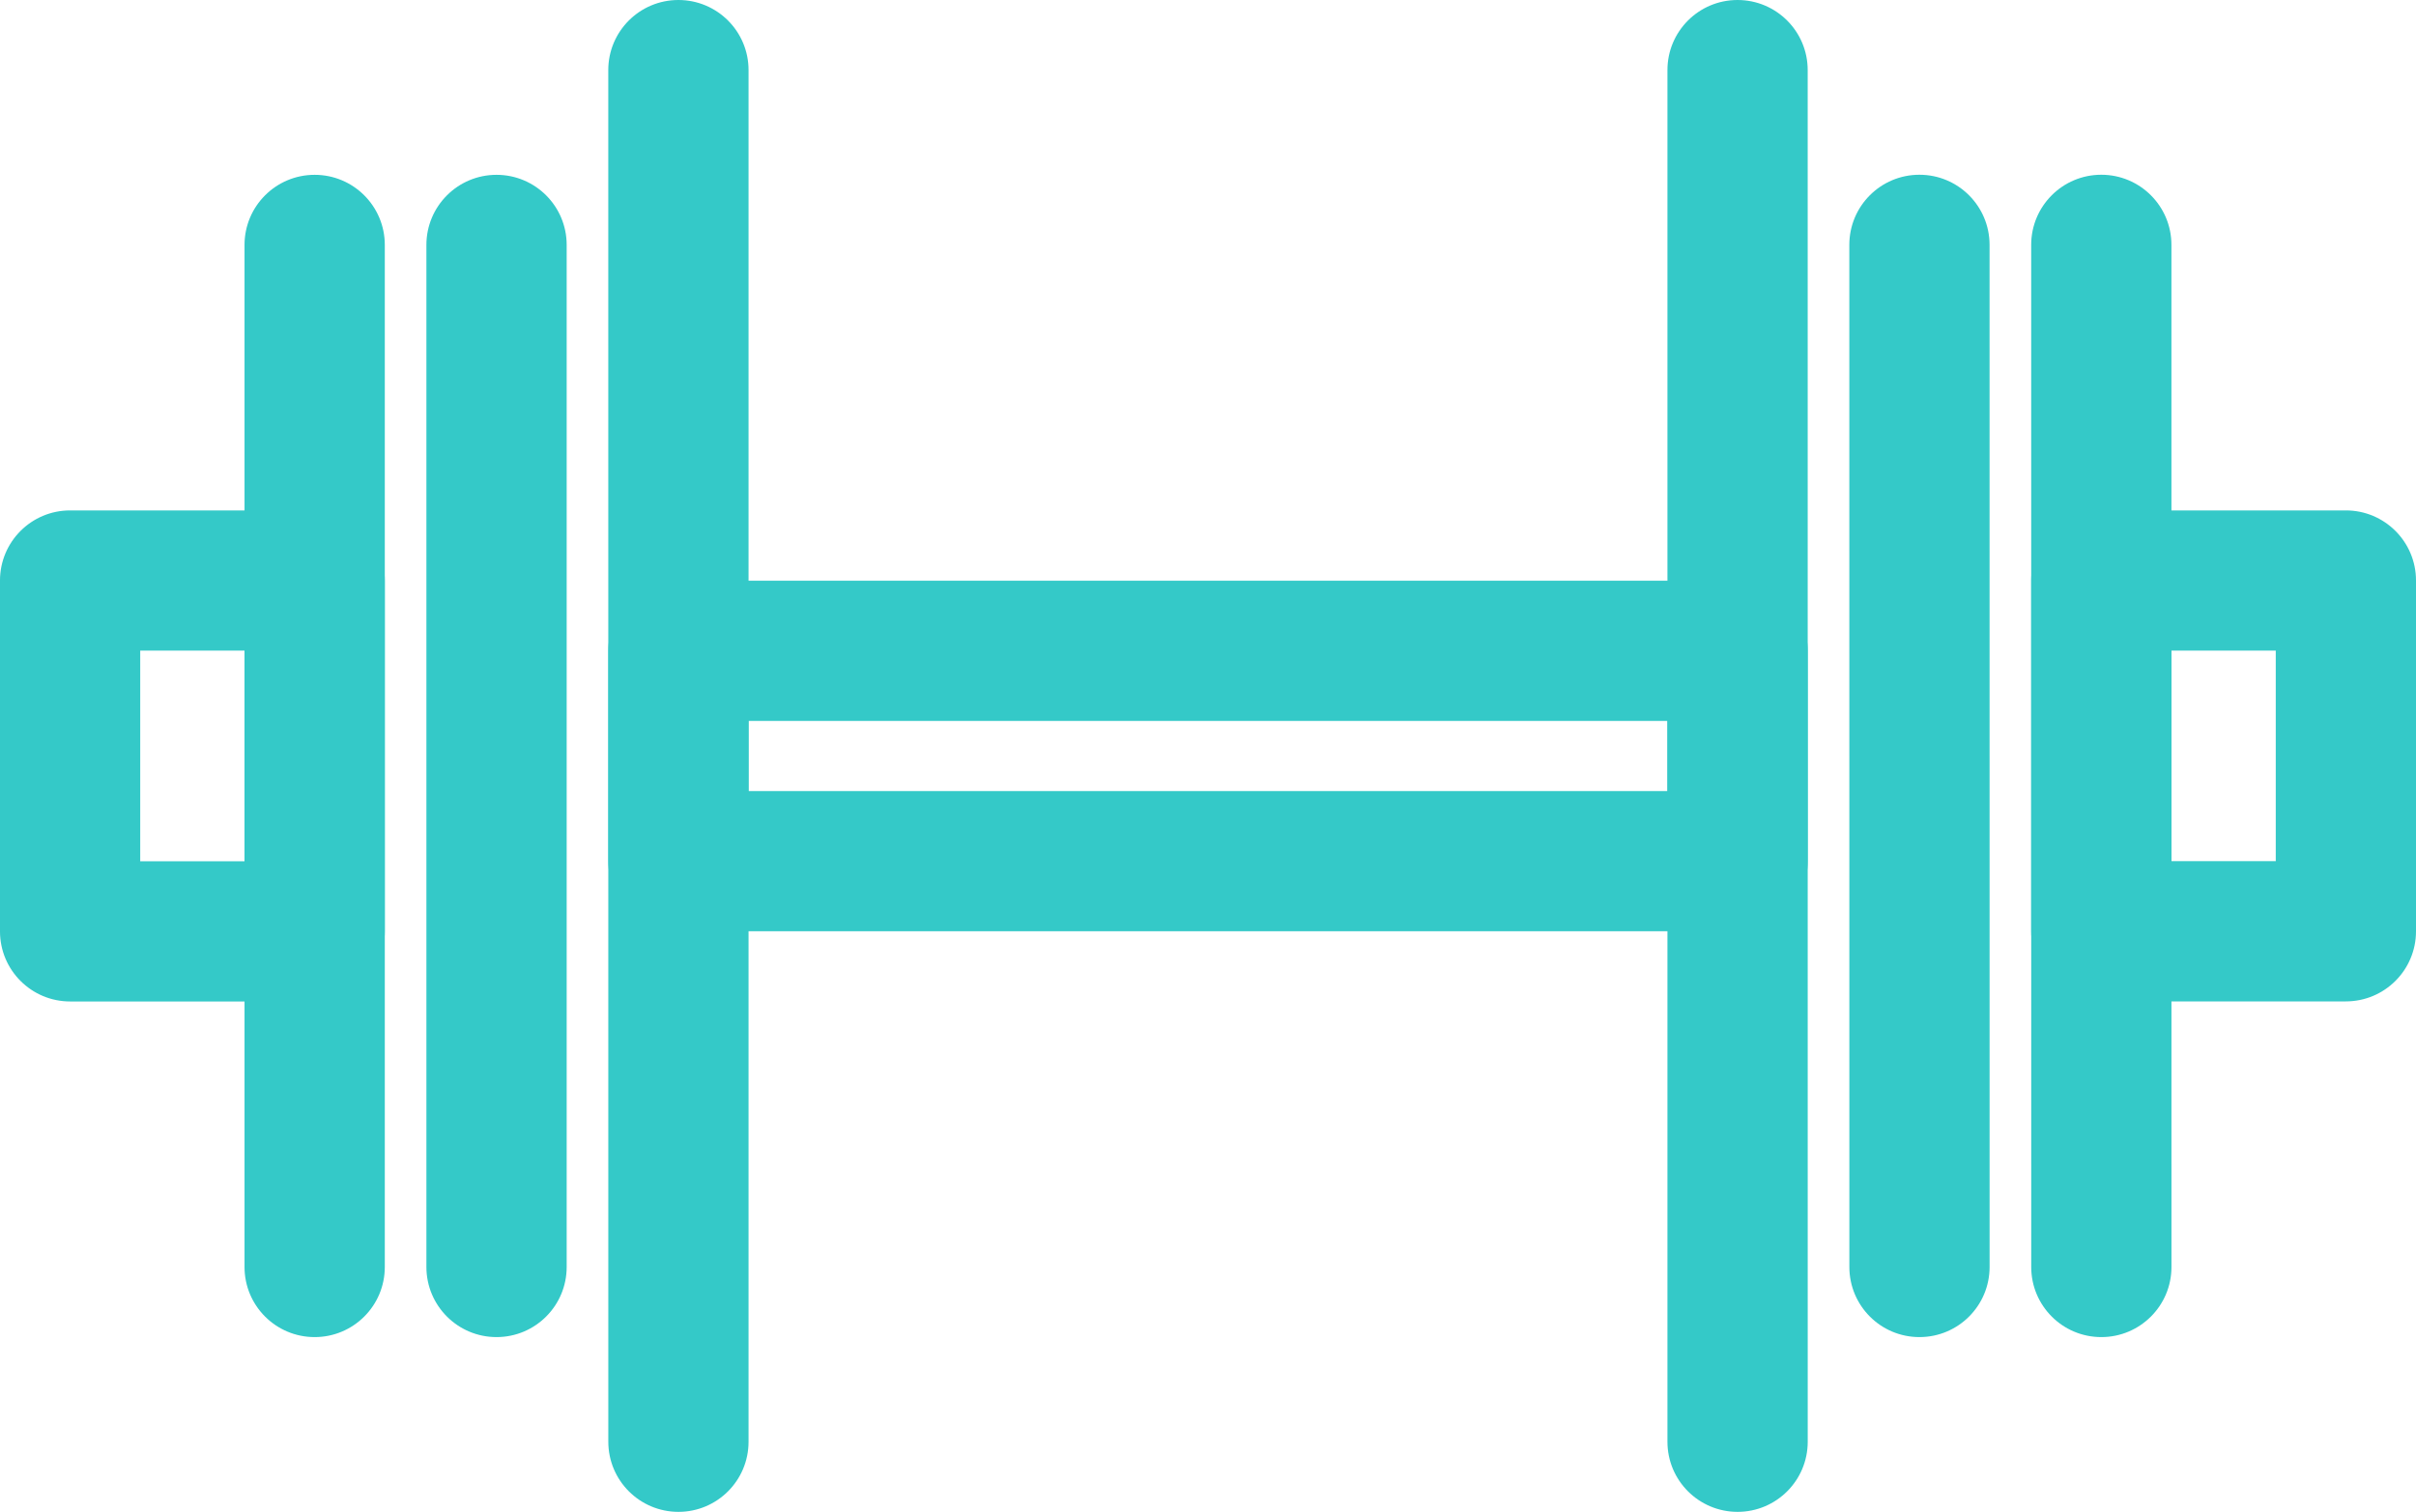 <?xml version="1.0" encoding="utf-8" standalone="no"?><!-- Generator: Adobe Illustrator 15.0.0, SVG Export Plug-In . SVG Version: 6.00 Build 0)  --><svg xmlns="http://www.w3.org/2000/svg" xmlns:xlink="http://www.w3.org/1999/xlink" enable-background="new -0.127 14.851 200 125.188" fill="#000000" height="125.188px" id="Layer_1" version="1.1" viewBox="-0.127 14.851 200 125.188" width="200px" x="0px" xml:space="preserve" y="0px">
<g id="change1">
	<g>
		<path d="M173.824,125.568c-3.206,0-5.803-2.597-5.803-5.806l-0.003-84.635c0-3.209,2.6-5.806,5.803-5.806    c3.206,0,5.806,2.596,5.806,5.806l0.003,84.635C179.63,122.972,177.03,125.568,173.824,125.568z" fill="#34c9c8"/>
	</g>
	<g>
		<path d="M158.769,125.568c-3.207,0-5.803-2.597-5.803-5.806l-0.003-84.635c0-3.209,2.596-5.806,5.803-5.806    c3.206,0,5.806,2.596,5.806,5.806l0.003,84.635C164.574,122.972,161.975,125.568,158.769,125.568z" fill="#34c9c8"/>
	</g>
	<g>
		<path d="M143.713,140.039c-3.207,0-5.807-2.597-5.807-5.806V20.655c0-3.208,2.597-5.804,5.803-5.804    c3.207,0,5.807,2.596,5.807,5.804l0.003,113.578C149.519,137.442,146.919,140.039,143.713,140.039z" fill="#34c9c8"/>
	</g>
	<g>
		<path d="M143.713,91.959H56.036c-3.206,0-5.806-2.597-5.806-5.8V68.743c0-3.209,2.6-5.806,5.806-5.806h87.677    c3.206,0,5.806,2.596,5.806,5.806v17.416C149.519,89.362,146.919,91.959,143.713,91.959z M61.839,80.354h76.067v-5.808H61.839    V80.354z" fill="#34c9c8"/>
	</g>
	<g>
		<path d="M194.066,97.771h-20.245c-3.203,0-5.803-2.597-5.803-5.806V62.92c0-3.208,2.6-5.805,5.803-5.805h20.245    c3.207,0,5.807,2.597,5.807,5.805v29.045C199.873,95.175,197.273,97.771,194.066,97.771z M179.627,86.159h8.637V68.725h-8.637    V86.159z" fill="#34c9c8"/>
	</g>
	<g>
		<path d="M25.921,125.568c-3.207,0-5.806-2.597-5.806-5.806v-84.63c0-3.208,2.599-5.805,5.806-5.805    s5.806,2.597,5.806,5.805v84.63C31.727,122.972,29.127,125.568,25.921,125.568z" fill="#34c9c8"/>
	</g>
	<g>
		<path d="M40.977,125.568c-3.206,0-5.806-2.597-5.806-5.806v-84.63c0-3.208,2.6-5.805,5.806-5.805    c3.207,0,5.806,2.597,5.806,5.805v84.63C46.783,122.972,44.183,125.568,40.977,125.568z" fill="#34c9c8"/>
	</g>
	<g>
		<path d="M56.036,140.039c-3.206,0-5.806-2.597-5.806-5.806L50.227,20.655c0-3.208,2.599-5.804,5.806-5.804    s5.806,2.596,5.806,5.804v113.578C61.839,137.442,59.242,140.039,56.036,140.039z" fill="#34c9c8"/>
	</g>
	<g>
		<path d="M25.921,97.777H5.678c-3.206,0-5.806-2.597-5.806-5.806V62.92c0-3.208,2.6-5.805,5.806-5.805h20.243    c3.207,0,5.806,2.597,5.806,5.805v29.051C31.727,95.181,29.127,97.777,25.921,97.777z M11.481,86.166h8.634V68.725h-8.634V86.166z    " fill="#34c9c8"/>
	</g>
</g>
</svg>